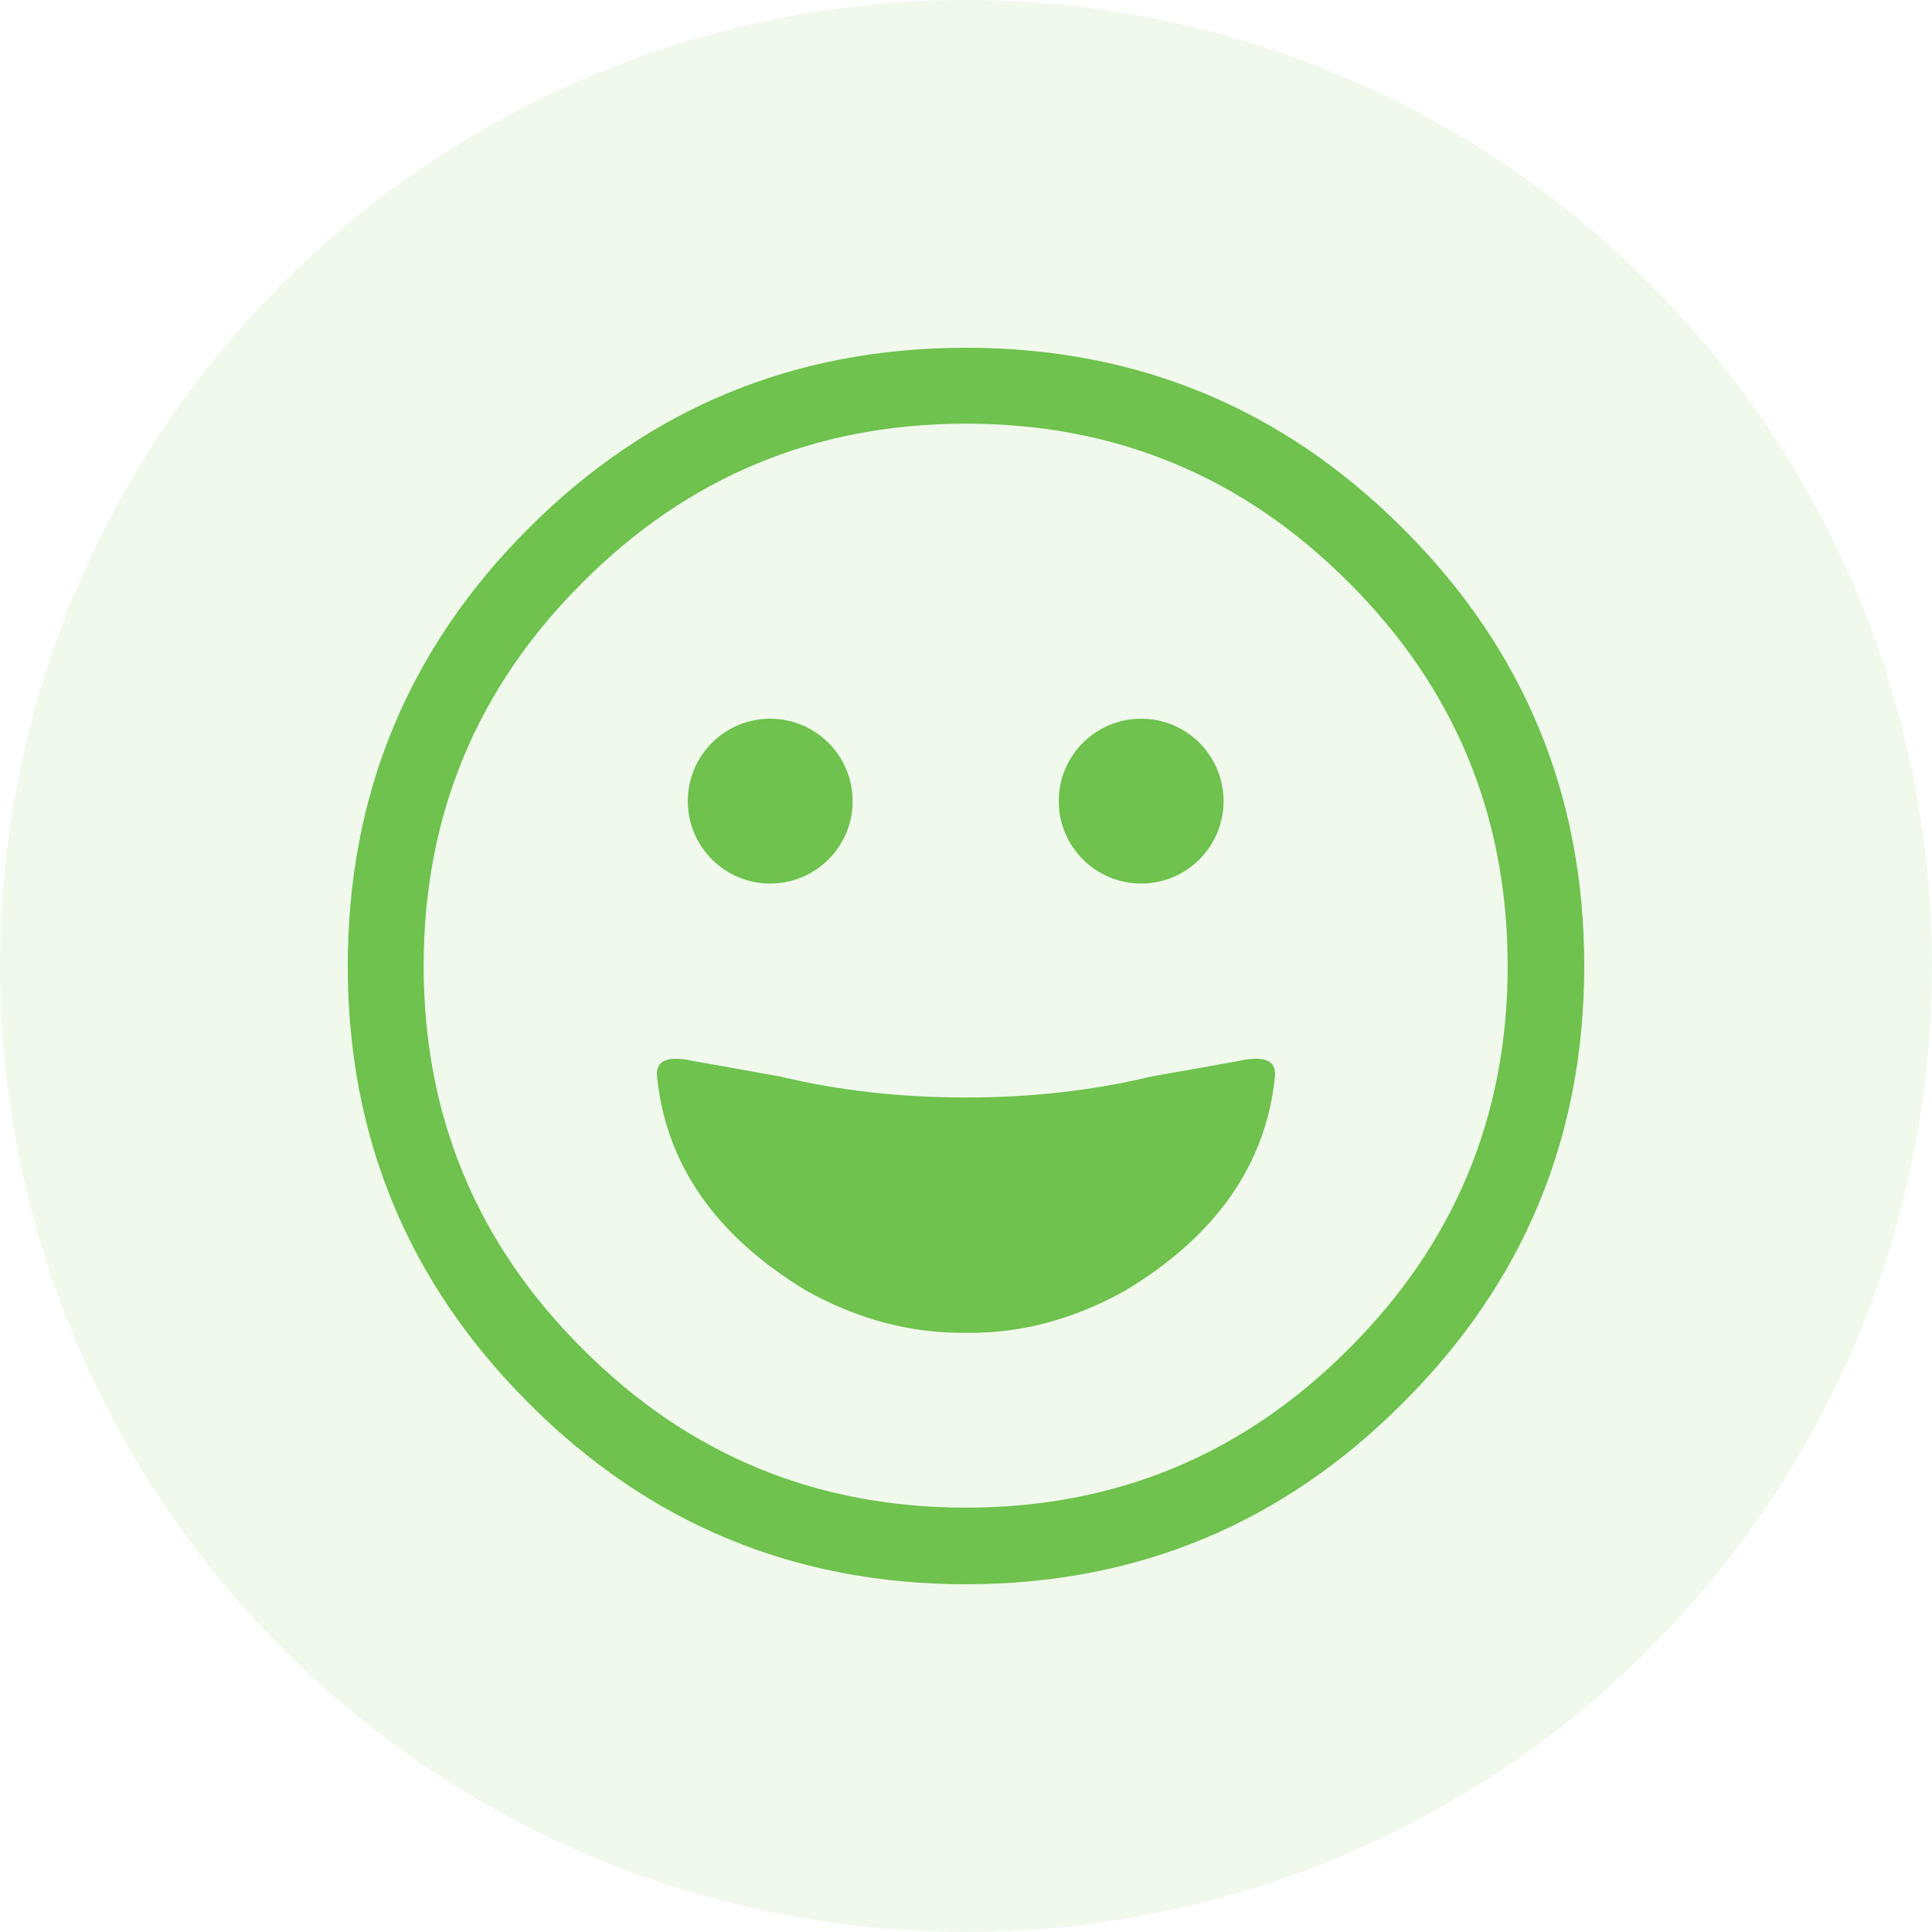 <?xml version="1.0" encoding="UTF-8"?>
<svg width="50px" height="50px" viewBox="0 0 50 50" version="1.1" xmlns="http://www.w3.org/2000/svg" xmlns:xlink="http://www.w3.org/1999/xlink">
    <!-- Generator: Sketch 42 (36781) - http://www.bohemiancoding.com/sketch -->
    <title>Group 7</title>
    <desc>Created with Sketch.</desc>
    <defs></defs>
    <g id="Page-1" stroke="none" stroke-width="1" fill="none" fill-rule="evenodd">
        <g id="Desktop" transform="translate(-65, -1339)" fill="#6EC24D">
            <g id="Group-7" transform="translate(65, 1339)">
                <circle id="Oval-4" fill-opacity="0.1" cx="25" cy="25" r="25"></circle>
                <g id="Group-3" transform="translate(9, 9)">
                    <path d="M27.307,27.307 C30.436,24.19 32,20.421 32,16 C32,11.567 30.436,7.793 27.307,4.676 C24.19,1.559 20.421,0 16,0 C11.567,0 7.793,1.559 4.676,4.676 C1.559,7.793 0,11.567 0,16 C0,20.421 1.559,24.19 4.676,27.307 C7.793,30.436 11.567,32 16,32 C20.421,32 24.19,30.436 27.307,27.307 L27.307,27.307 Z M16,1.964 C19.875,1.964 23.177,3.335 25.906,6.076 C28.647,8.806 30.018,12.114 30.018,16 C30.018,19.875 28.647,23.177 25.906,25.906 C23.177,28.647 19.875,30.018 16,30.018 C12.114,30.018 8.806,28.647 6.076,25.906 C3.335,23.177 1.964,19.875 1.964,16 C1.964,12.114 3.335,8.806 6.076,6.076 C8.806,3.335 12.114,1.964 16,1.964 L16,1.964 Z" id="Shape" fill-rule="nonzero"></path>
                    <path d="M8.001,18.83 C8.224,21.123 9.513,22.981 11.869,24.404 C13.206,25.149 14.586,25.512 16.008,25.493 C17.409,25.512 18.778,25.149 20.115,24.404 C22.481,22.981 23.776,21.123 23.999,18.83 C24.02,18.438 23.707,18.314 23.06,18.458 L20.799,18.859 C19.292,19.222 17.695,19.403 16.008,19.403 C14.299,19.403 12.692,19.222 11.185,18.859 L8.94,18.458 C8.293,18.314 7.98,18.438 8.001,18.83 L8.001,18.83 Z" id="Path"></path>
                    <g id="Group-2" transform="translate(8.8, 9.6)">
                        <ellipse id="Oval-path" cx="11.733" cy="2.133" rx="2.133" ry="2.133"></ellipse>
                        <ellipse id="Oval-path" cx="2.133" cy="2.133" rx="2.133" ry="2.133"></ellipse>
                    </g>
                </g>
            </g>
        </g>
    </g>
</svg>